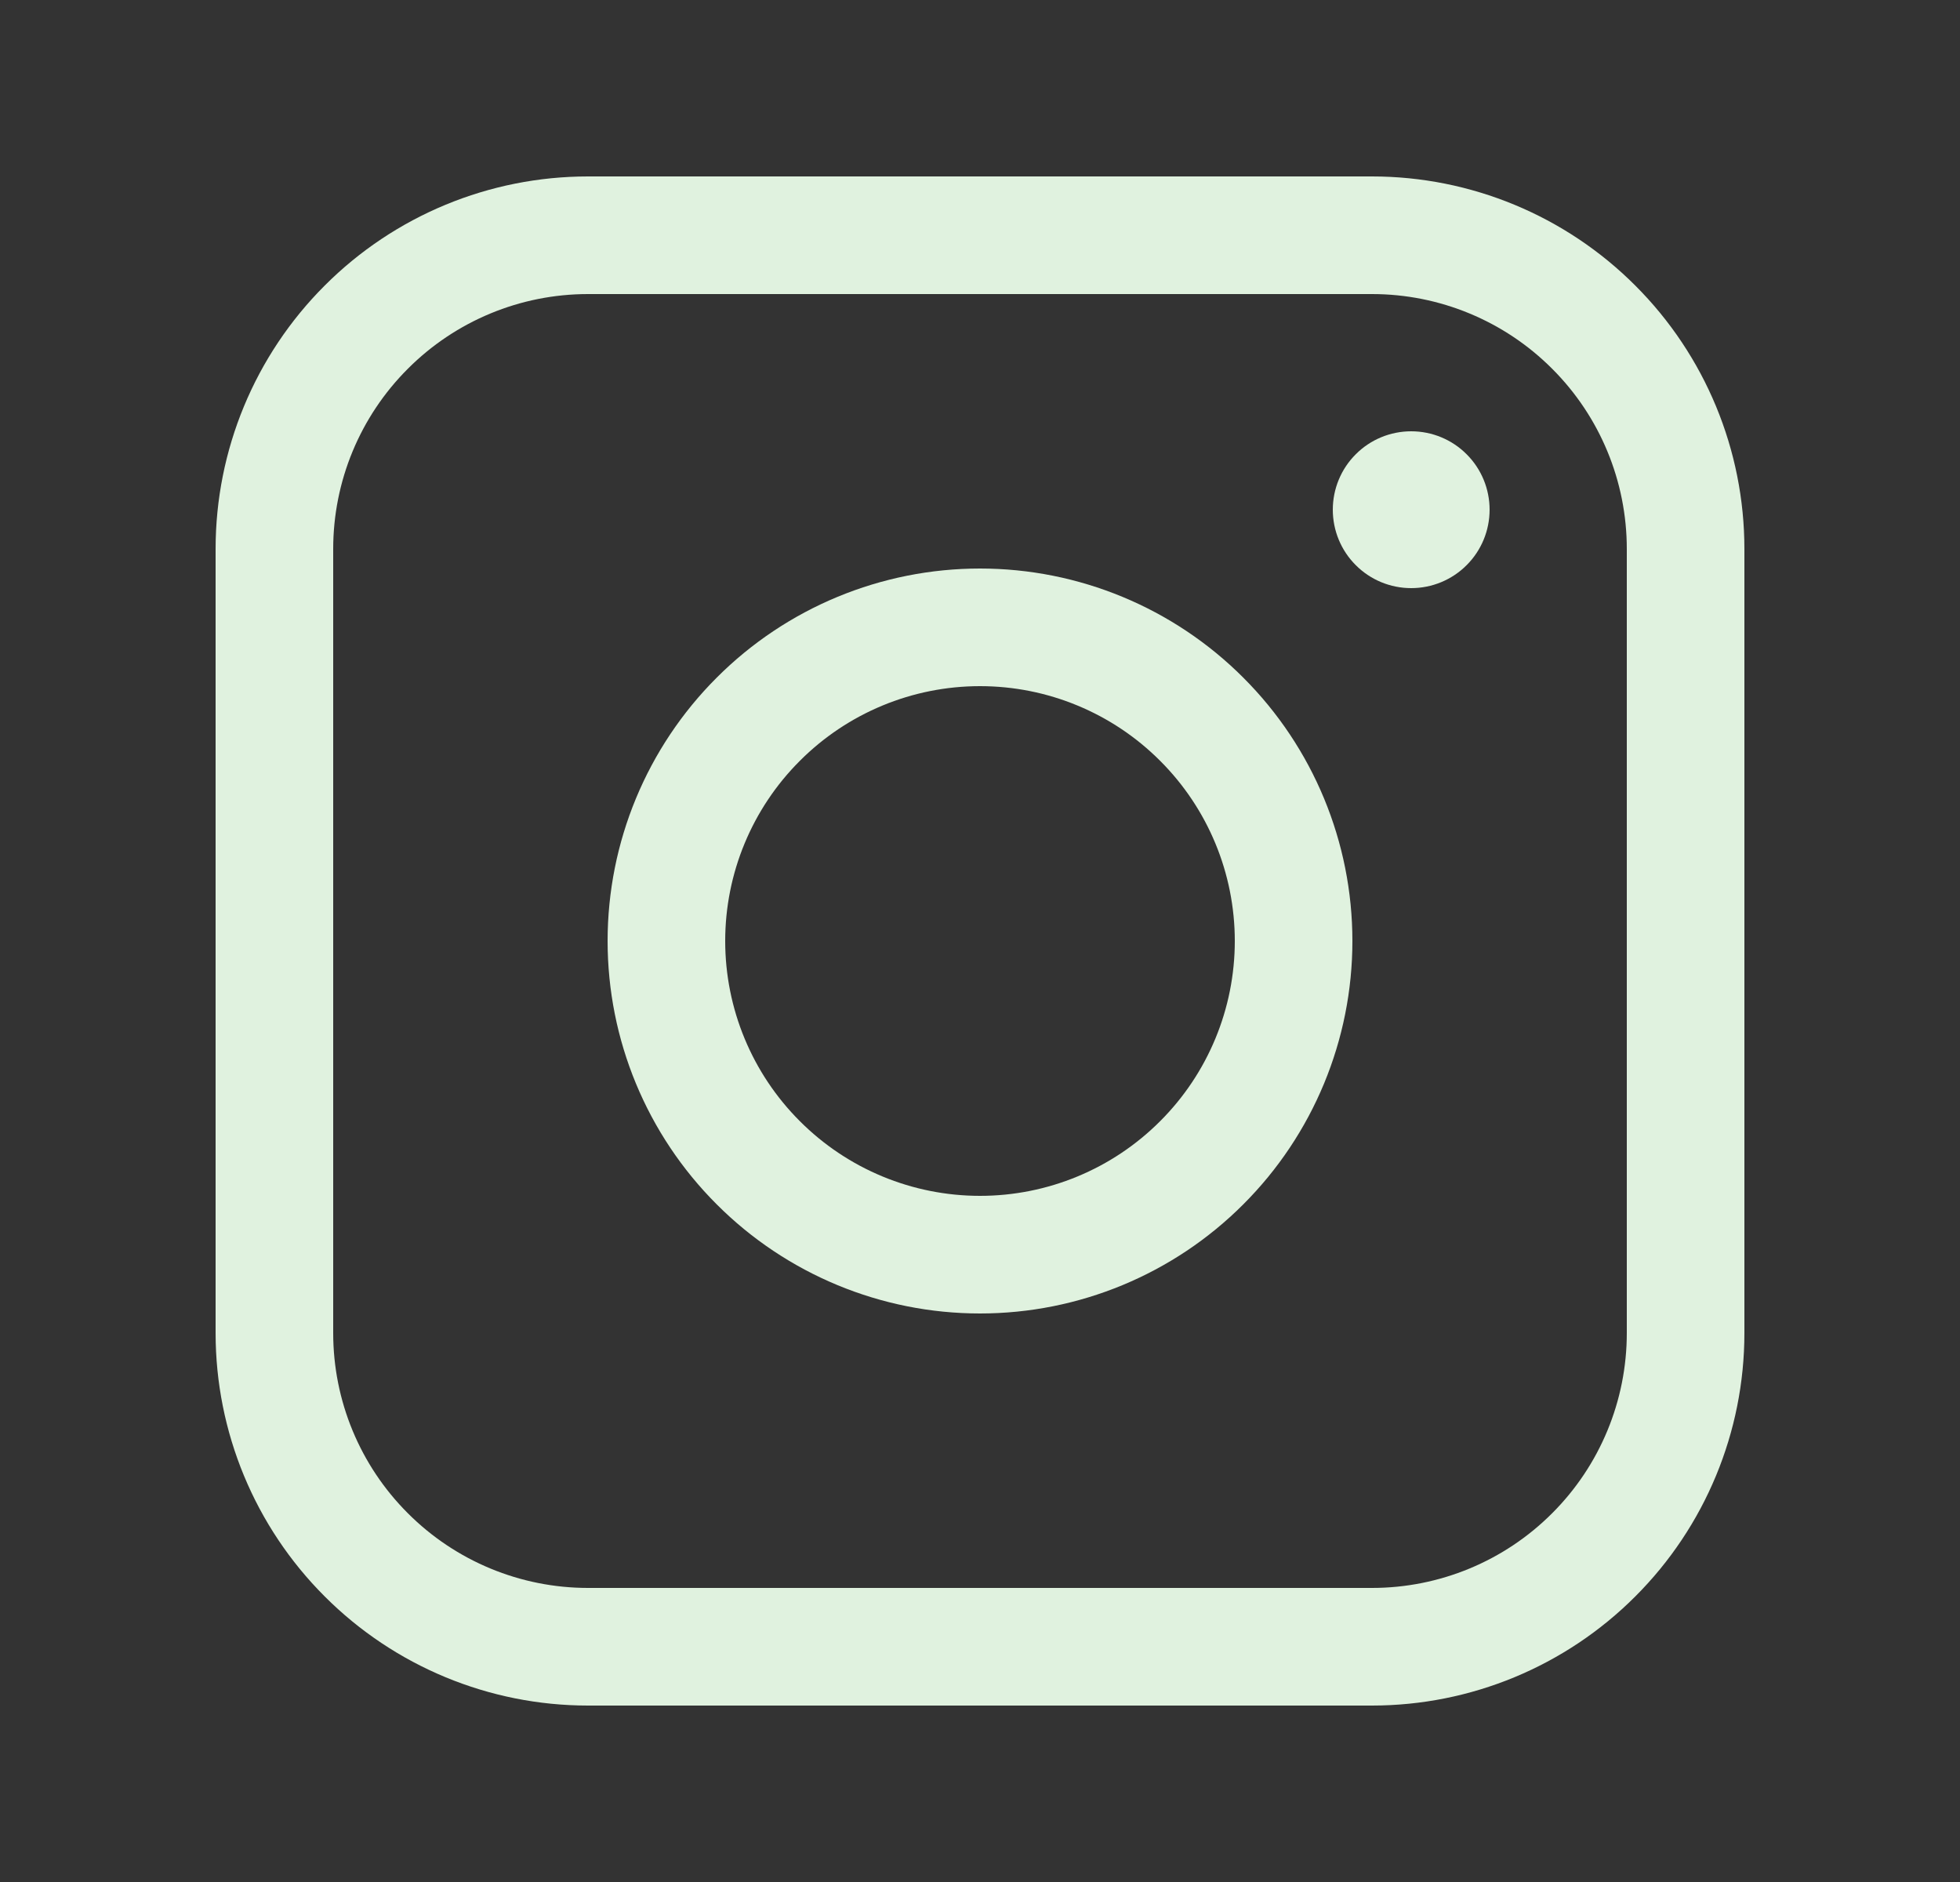 <svg width="25" height="24" viewBox="0 0 25 24" fill="none" xmlns="http://www.w3.org/2000/svg">
<rect x="0" y="0" width="25" height="24" fill="#333333" stroke="none"/>
<path d="M17.5 3H7.5C6.439 3 5.422 3.421 4.672 4.172C3.921 4.922 3.5 5.939 3.5 7V17C3.5 18.061 3.921 19.078 4.672 19.828C5.422 20.579 6.439 21 7.5 21H17.5C18.561 21 19.578 20.579 20.328 19.828C21.079 19.078 21.5 18.061 21.5 17V7C21.5 5.939 21.079 4.922 20.328 4.172C19.578 3.421 18.561 3 17.5 3Z" stroke="#E0F2DF" stroke-width="1.5" stroke-linejoin="round"/>
<path d="M12.5 16C13.561 16 14.578 15.579 15.328 14.828C16.079 14.078 16.5 13.061 16.5 12C16.5 10.939 16.079 9.922 15.328 9.172C14.578 8.421 13.561 8 12.5 8C11.439 8 10.422 8.421 9.672 9.172C8.921 9.922 8.5 10.939 8.5 12C8.5 13.061 8.921 14.078 9.672 14.828C10.422 15.579 11.439 16 12.5 16V16Z" stroke="#E0F2DF" stroke-width="1.5" stroke-linejoin="round"/>
<path d="M18 7.5C18.265 7.5 18.52 7.395 18.707 7.207C18.895 7.02 19 6.765 19 6.5C19 6.235 18.895 5.98 18.707 5.793C18.52 5.605 18.265 5.5 18 5.5C17.735 5.5 17.48 5.605 17.293 5.793C17.105 5.98 17 6.235 17 6.5C17 6.765 17.105 7.02 17.293 7.207C17.48 7.395 17.735 7.5 18 7.5Z" fill="#E0F2DF"/>
</svg>
